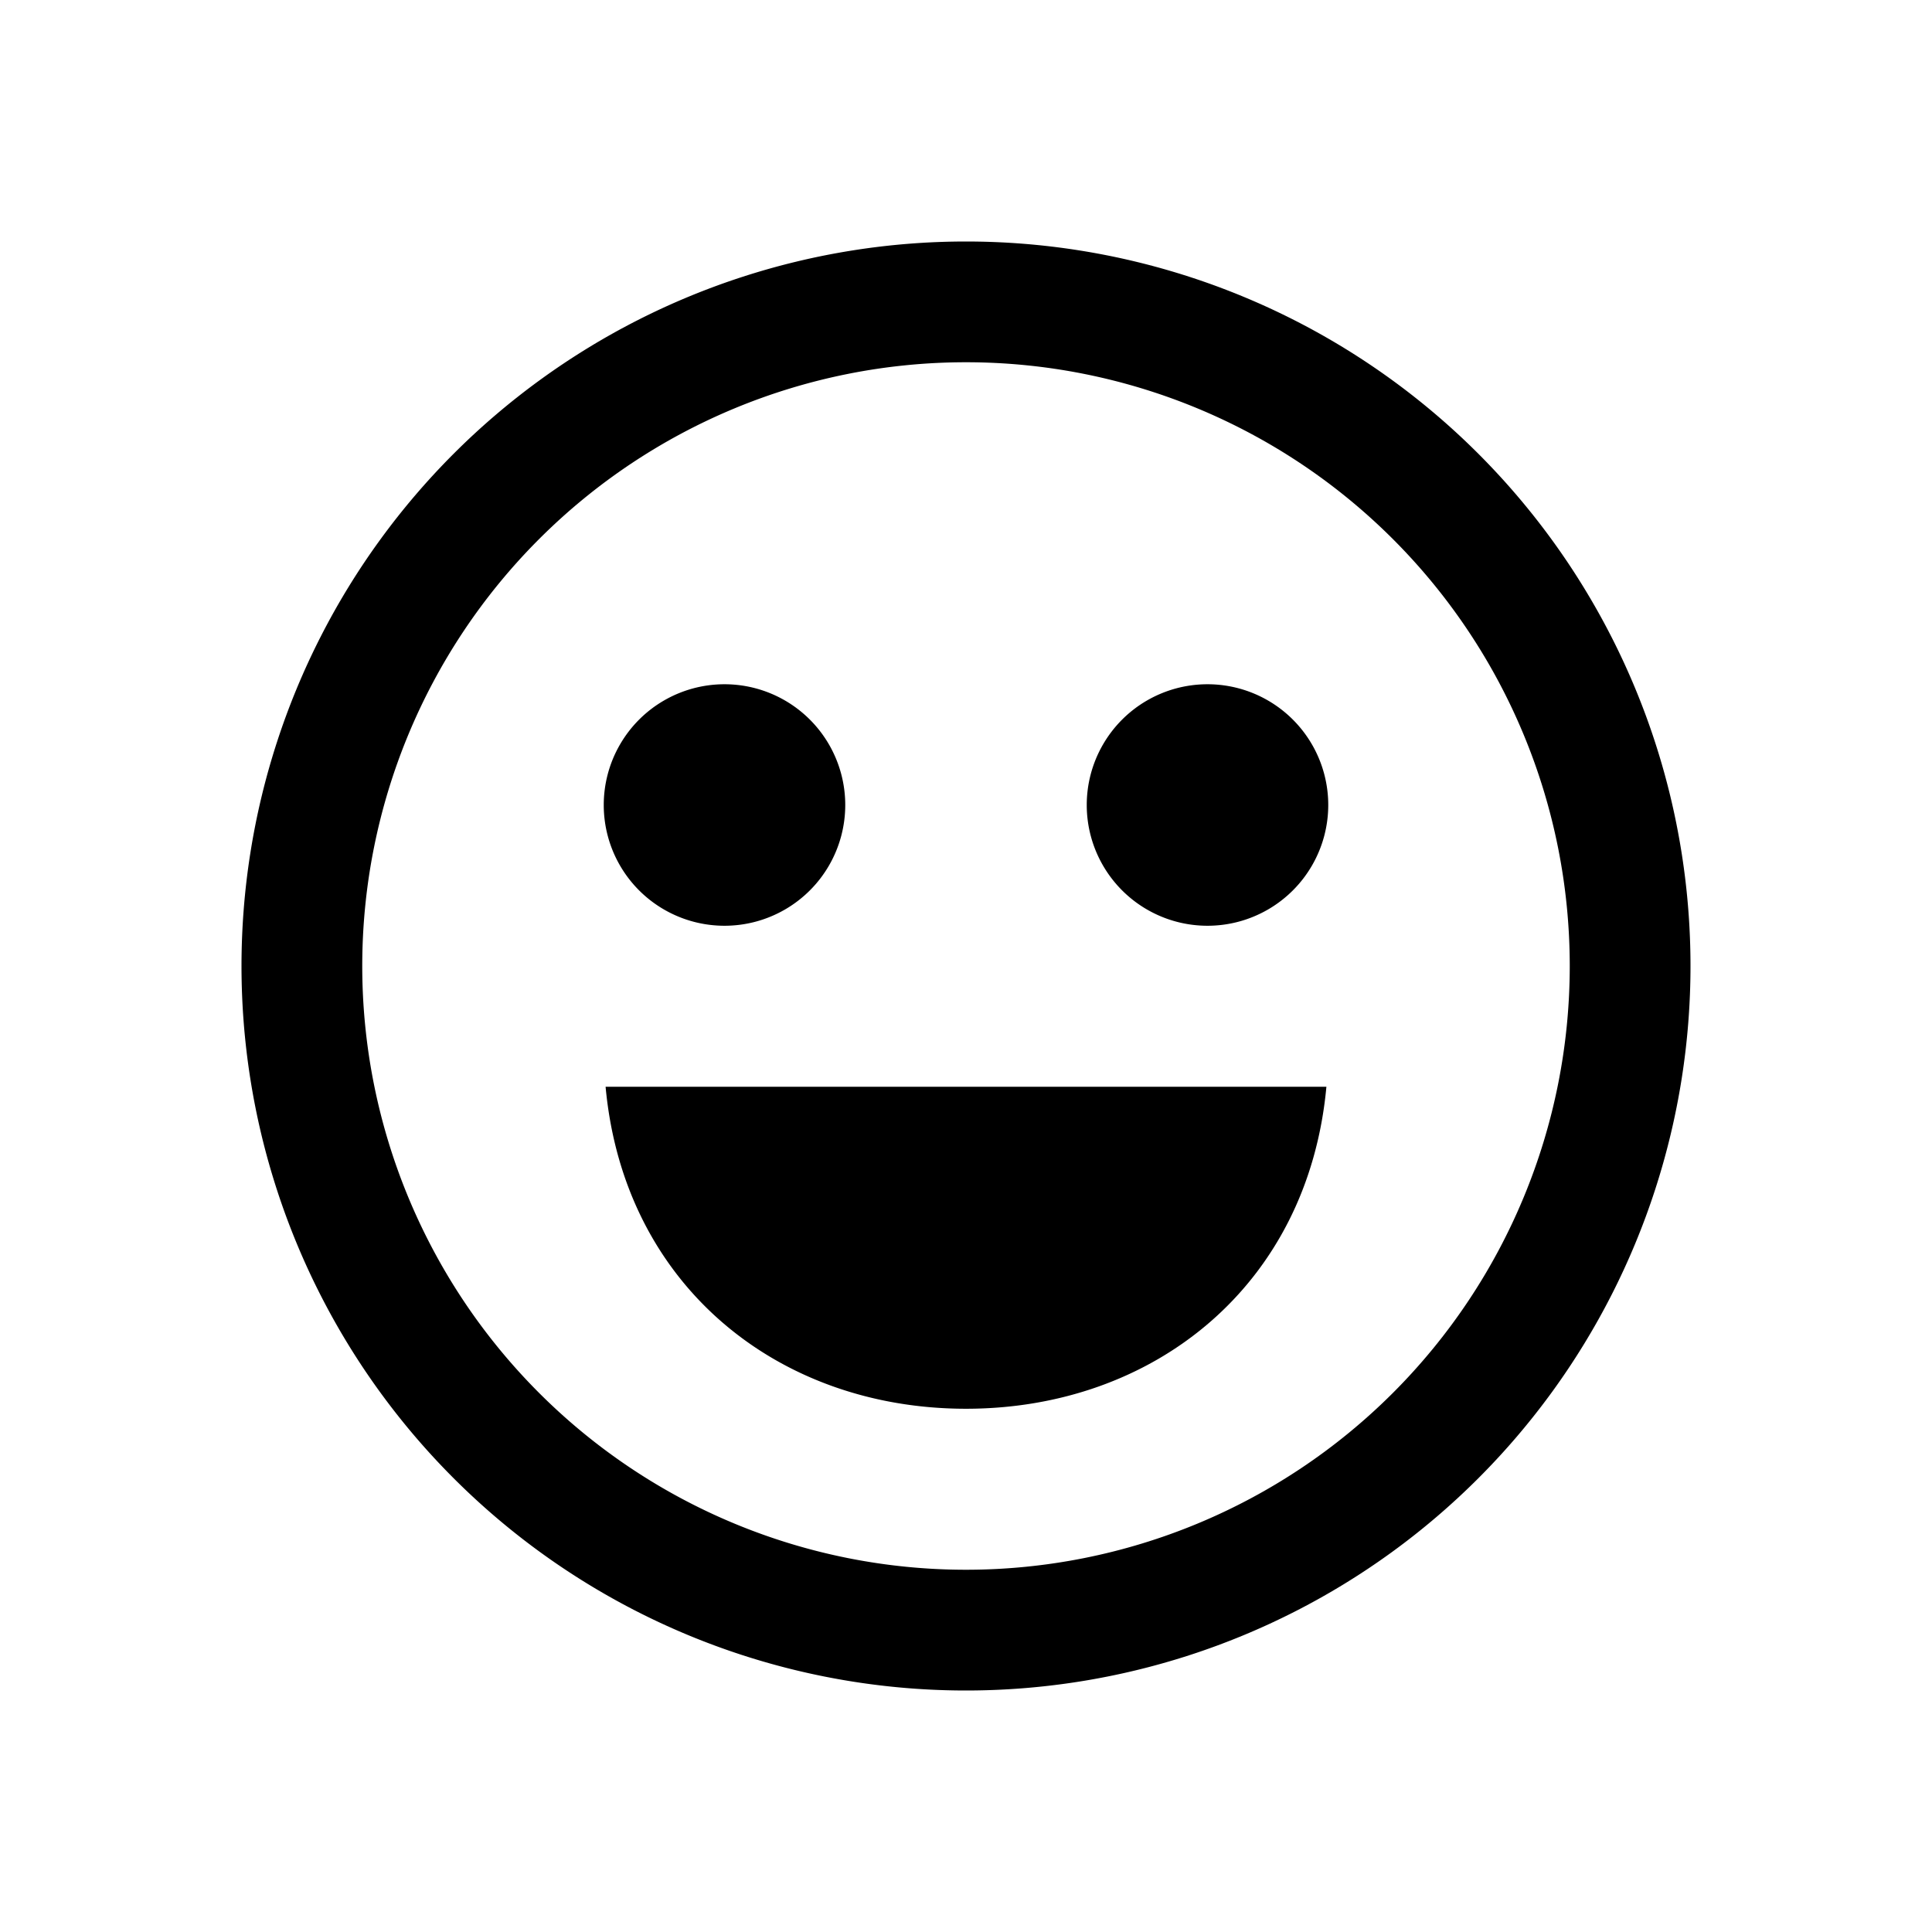 <svg class="D-emotion-svg D-svg" width="24" height="24" fill="currentColor" viewBox="0 0 24 24">
  <path d="M7.523 13.5h8.954c-.228 2.47-2.145 4-4.477 4-2.332 0-4.25-1.53-4.477-4zM12 21a9 9 0 1 1 0-18 9 9 0 0 1 0 18zm0-1.5a7.5 7.5 0 1 0 0-15 7.5 7.5 0 0 0 0 15zm-3-8a1.5 1.5 0 1 1 0-3 1.5 1.5 0 0 1 0 3zm6 0a1.5 1.5 0 1 1 0-3 1.5 1.5 0 0 1 0 3z"></path>
</svg>
